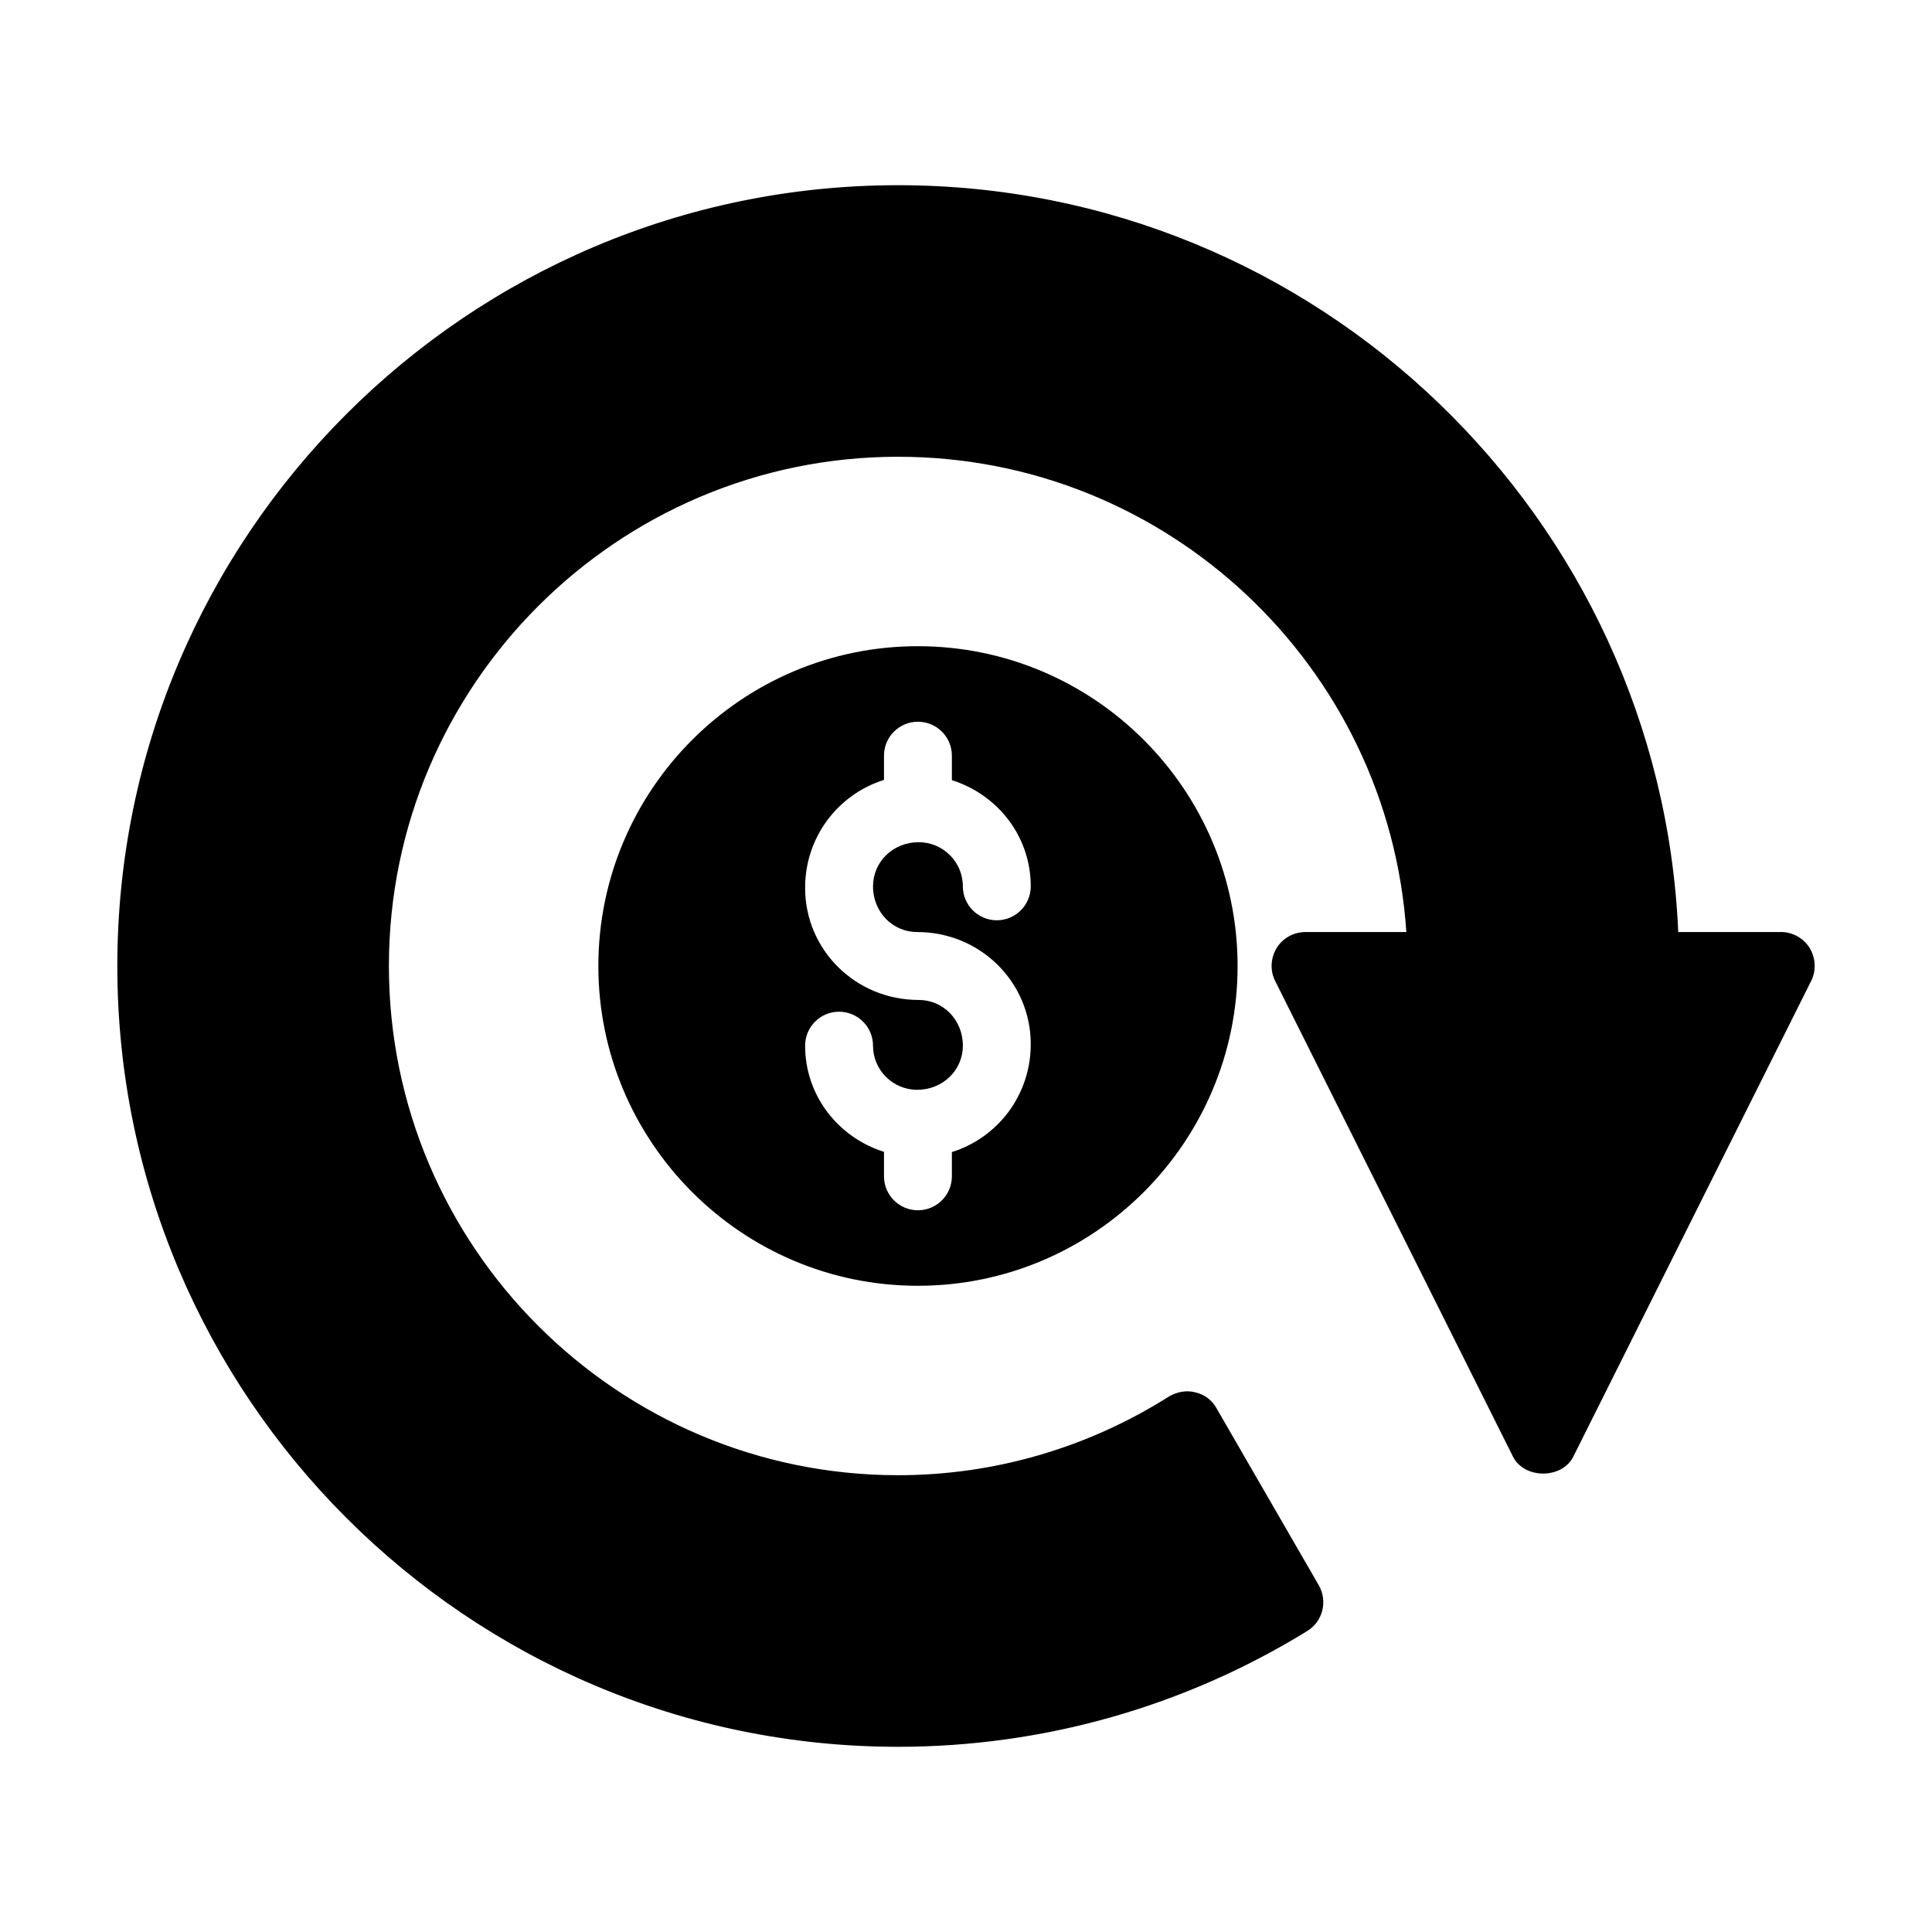 <?xml version="1.0" encoding="UTF-8"?>
<!-- Uploaded to: ICON Repo, www.svgrepo.com, Generator: ICON Repo Mixer Tools -->
<svg fill="#000000" width="800px" height="800px" version="1.1" viewBox="144 144 512 512" xmlns="http://www.w3.org/2000/svg">
 <g>
  <path d="m615.92 391h-27.168c-4.769-109.94-95.633-197.92-206.74-197.92-114.08 0-206.92 92.844-206.92 206.92s92.844 206.92 206.92 206.92c38.414 0 75.84-10.617 108.41-30.68 4.137-2.519 5.488-7.918 3.059-12.145l-27.078-46.871c-1.168-2.16-3.238-3.688-5.578-4.227-2.34-0.629-4.859-0.18-7.019 1.078-21.59 13.672-46.422 20.871-71.793 20.871-74.402 0-134.95-60.547-134.95-134.95s60.547-134.95 134.95-134.95c71.434 0 130 55.688 134.68 125.95h-26.719c-3.148 0-6.027 1.621-7.648 4.227-1.621 2.699-1.801 6.027-0.359 8.816l62.977 125.95c2.969 6.027 13.047 6.027 16.016 0l62.977-125.95c1.438-2.789 1.258-6.117-0.359-8.816-1.625-2.609-4.504-4.231-7.652-4.231z"/>
  <path d="m302.57 400c0 46.691 37.965 84.746 84.66 84.746 46.781 0 84.746-38.055 84.746-84.746s-37.965-84.75-84.746-84.75c-46.691 0-84.66 38.055-84.66 84.75zm93.688-55.738v6.488c12.168 3.844 20.902 14.93 20.902 28.137 0 4.973-4.027 8.996-8.996 8.996s-8.996-4.023-8.996-8.996c0-6.449-5.25-11.695-11.699-11.695-6.867 0-12.109 5.246-12.109 11.695-0.004 6.871 5.242 12.113 11.691 12.113 16.789 0 30.109 13.32 30.109 29.688 0 13.629-8.836 24.84-20.902 28.625v6.422c0 4.973-4.027 8.996-8.996 8.996s-8.996-4.023-8.996-8.996v-6.484c-12.168-3.844-20.902-14.934-20.902-28.141 0-4.973 4.027-8.996 8.996-8.996s8.996 4.023 8.996 8.996c0 6.449 5.246 11.695 11.695 11.695 6.867 0 12.117-5.246 12.117-11.695 0-6.871-5.25-12.113-11.699-12.113-16.785 0-30.105-13.32-30.105-29.688 0-13.633 8.84-24.84 20.902-28.625v-6.422c0-4.973 4.027-8.996 8.996-8.996s8.996 4.023 8.996 8.996z"/>
 </g>
</svg>